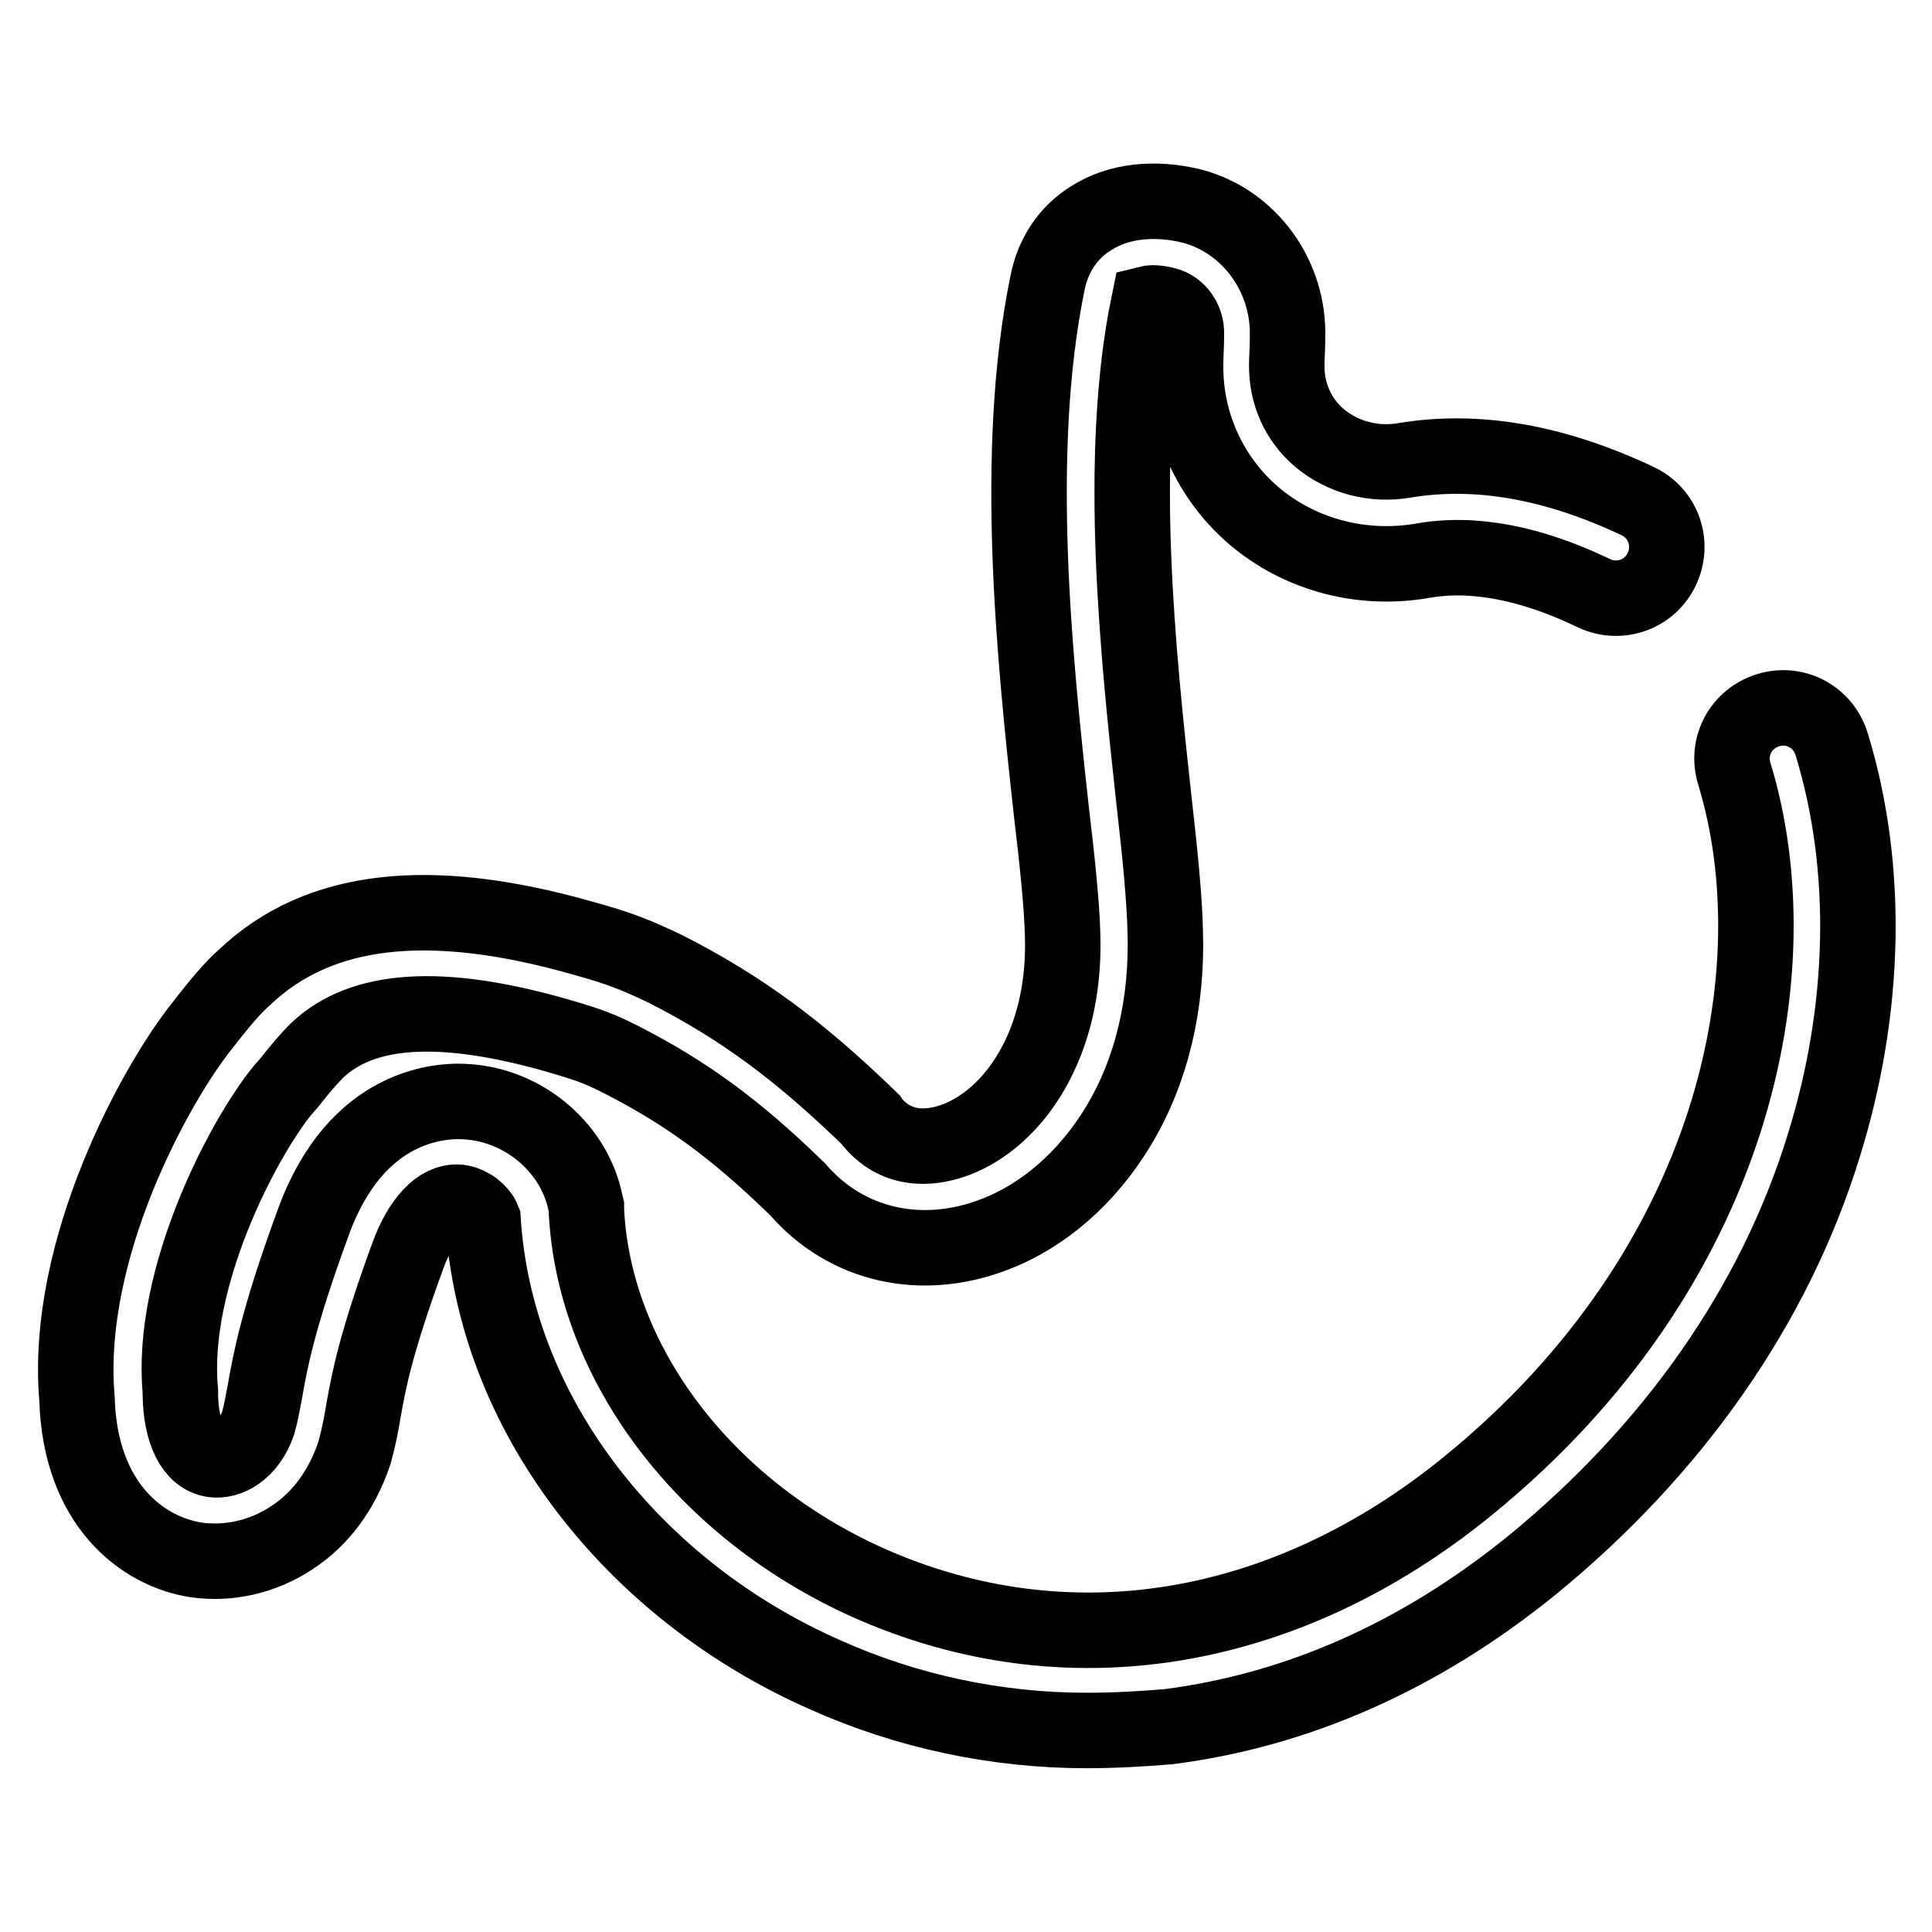 <?xml version="1.0" encoding="utf-8"?>
<!-- Svg Vector Icons : http://www.onlinewebfonts.com/icon -->
<!DOCTYPE svg PUBLIC "-//W3C//DTD SVG 1.1//EN" "http://www.w3.org/Graphics/SVG/1.1/DTD/svg11.dtd">
<svg version="1.1" xmlns="http://www.w3.org/2000/svg" xmlns:xlink="http://www.w3.org/1999/xlink" x="0px" y="0px" viewBox="0 0 256 256" enable-background="new 0 0 256 256" xml:space="preserve">
<g> <path stroke-width="10" fill-opacity="0" stroke="#000000"  d="M144,229.3c-11.9,0-23.8-2.5-34.7-7.4c-12.7-5.6-23.6-14.2-31.6-24.7c-8.2-10.8-12.9-23-13.7-35.6 c-0.4-1-1.7-2.1-3.2-2.3c-2.6-0.2-5.1,2.5-6.8,7.2c-4.3,11.8-5.1,16.4-5.8,20.2c-0.3,1.8-0.6,3.5-1.2,5.7l-0.1,0.3 c-1.6,4.7-4.4,8.6-8.3,11.1c-3.8,2.5-8.3,3.5-12.6,2.9c-7.1-1.1-15.4-7.3-15.8-21.4c-1.7-19.8,10.5-41.8,16.6-49.4l0.7-0.9 c1.6-2,3.1-3.9,4.9-5.5c9.8-9.3,24.4-11,44.8-5.2c5.1,1.4,7.2,2.3,11,4.1c10,5.1,17.6,10.7,27,19.8l0.2,0.2l0.2,0.3 c3.6,4.3,8.5,3.3,11.1,2.3c7.4-2.8,14.6-12.4,14.1-27.2c-0.1-3.9-0.7-9.7-1.5-16.4c-2.2-20-5.1-47.5-0.5-69.9 c0.7-3.6,2.7-6.7,5.8-8.6c3.6-2.3,8.4-2.8,13.3-1.6c7.7,2,13,9.4,12.7,17.5l0,0.4c0,1.1-0.1,2.2-0.1,3.3c0,3.7,1.5,7.1,4.3,9.5 c3.1,2.6,7.2,3.7,11.3,3c9.6-1.6,19.9,0.2,30.9,5.4c3.4,1.6,4.8,5.6,3.2,9c-1.6,3.4-5.6,4.8-9,3.2c-8.3-4-16-5.5-22.7-4.3 c-8.1,1.4-16.3-0.8-22.4-6c-5.8-5-9.1-12.3-9-20c0-1.3,0.1-2.5,0.1-3.6l0-0.4c0.1-1.8-1.1-3.5-2.7-3.9c-1.1-0.3-1.9-0.3-2.3-0.2 c-4.2,20.4-1.4,46.6,0.7,65.8c0.8,7,1.4,13,1.5,17.4c0.3,9.6-1.8,18.5-6.2,25.8c-4.1,6.8-9.9,11.9-16.5,14.4 c-9.7,3.7-19.6,1.4-26-6c-8.2-8-14.8-12.8-23.4-17.2c-2.8-1.4-4-1.9-8.5-3.2c-15.4-4.4-25.8-3.7-31.8,2c-1.1,1.1-2.3,2.5-3.7,4.3 l-0.8,0.9c-5.4,6.6-15,25.1-13.6,39.9l0,0.3l0,0.3c0.1,4.9,1.7,8.1,4.3,8.5c2,0.3,4.7-1.1,6-4.8c0.4-1.4,0.6-2.7,0.9-4.2 c0.7-4,1.7-9.6,6.4-22.4c5.8-16,17.3-16.3,20.6-16c7.6,0.6,14.1,6.3,15.5,13.5l0.1,0.4l0,0.5c1,20.3,15.7,39.6,37.3,49.3 c26.2,11.7,55.2,7,79.5-12.8c35.5-28.9,43.3-68.2,35.3-94.4c-1.1-3.6,0.9-7.3,4.5-8.4s7.3,0.9,8.4,4.5c5,16.3,4.6,35.2-1.1,53.4 c-6.5,21-19.9,40.1-38.6,55.4c-14.8,12-31,19.2-48.2,21.4C151.1,229.1,147.5,229.3,144,229.3L144,229.3z"/></g>
</svg>